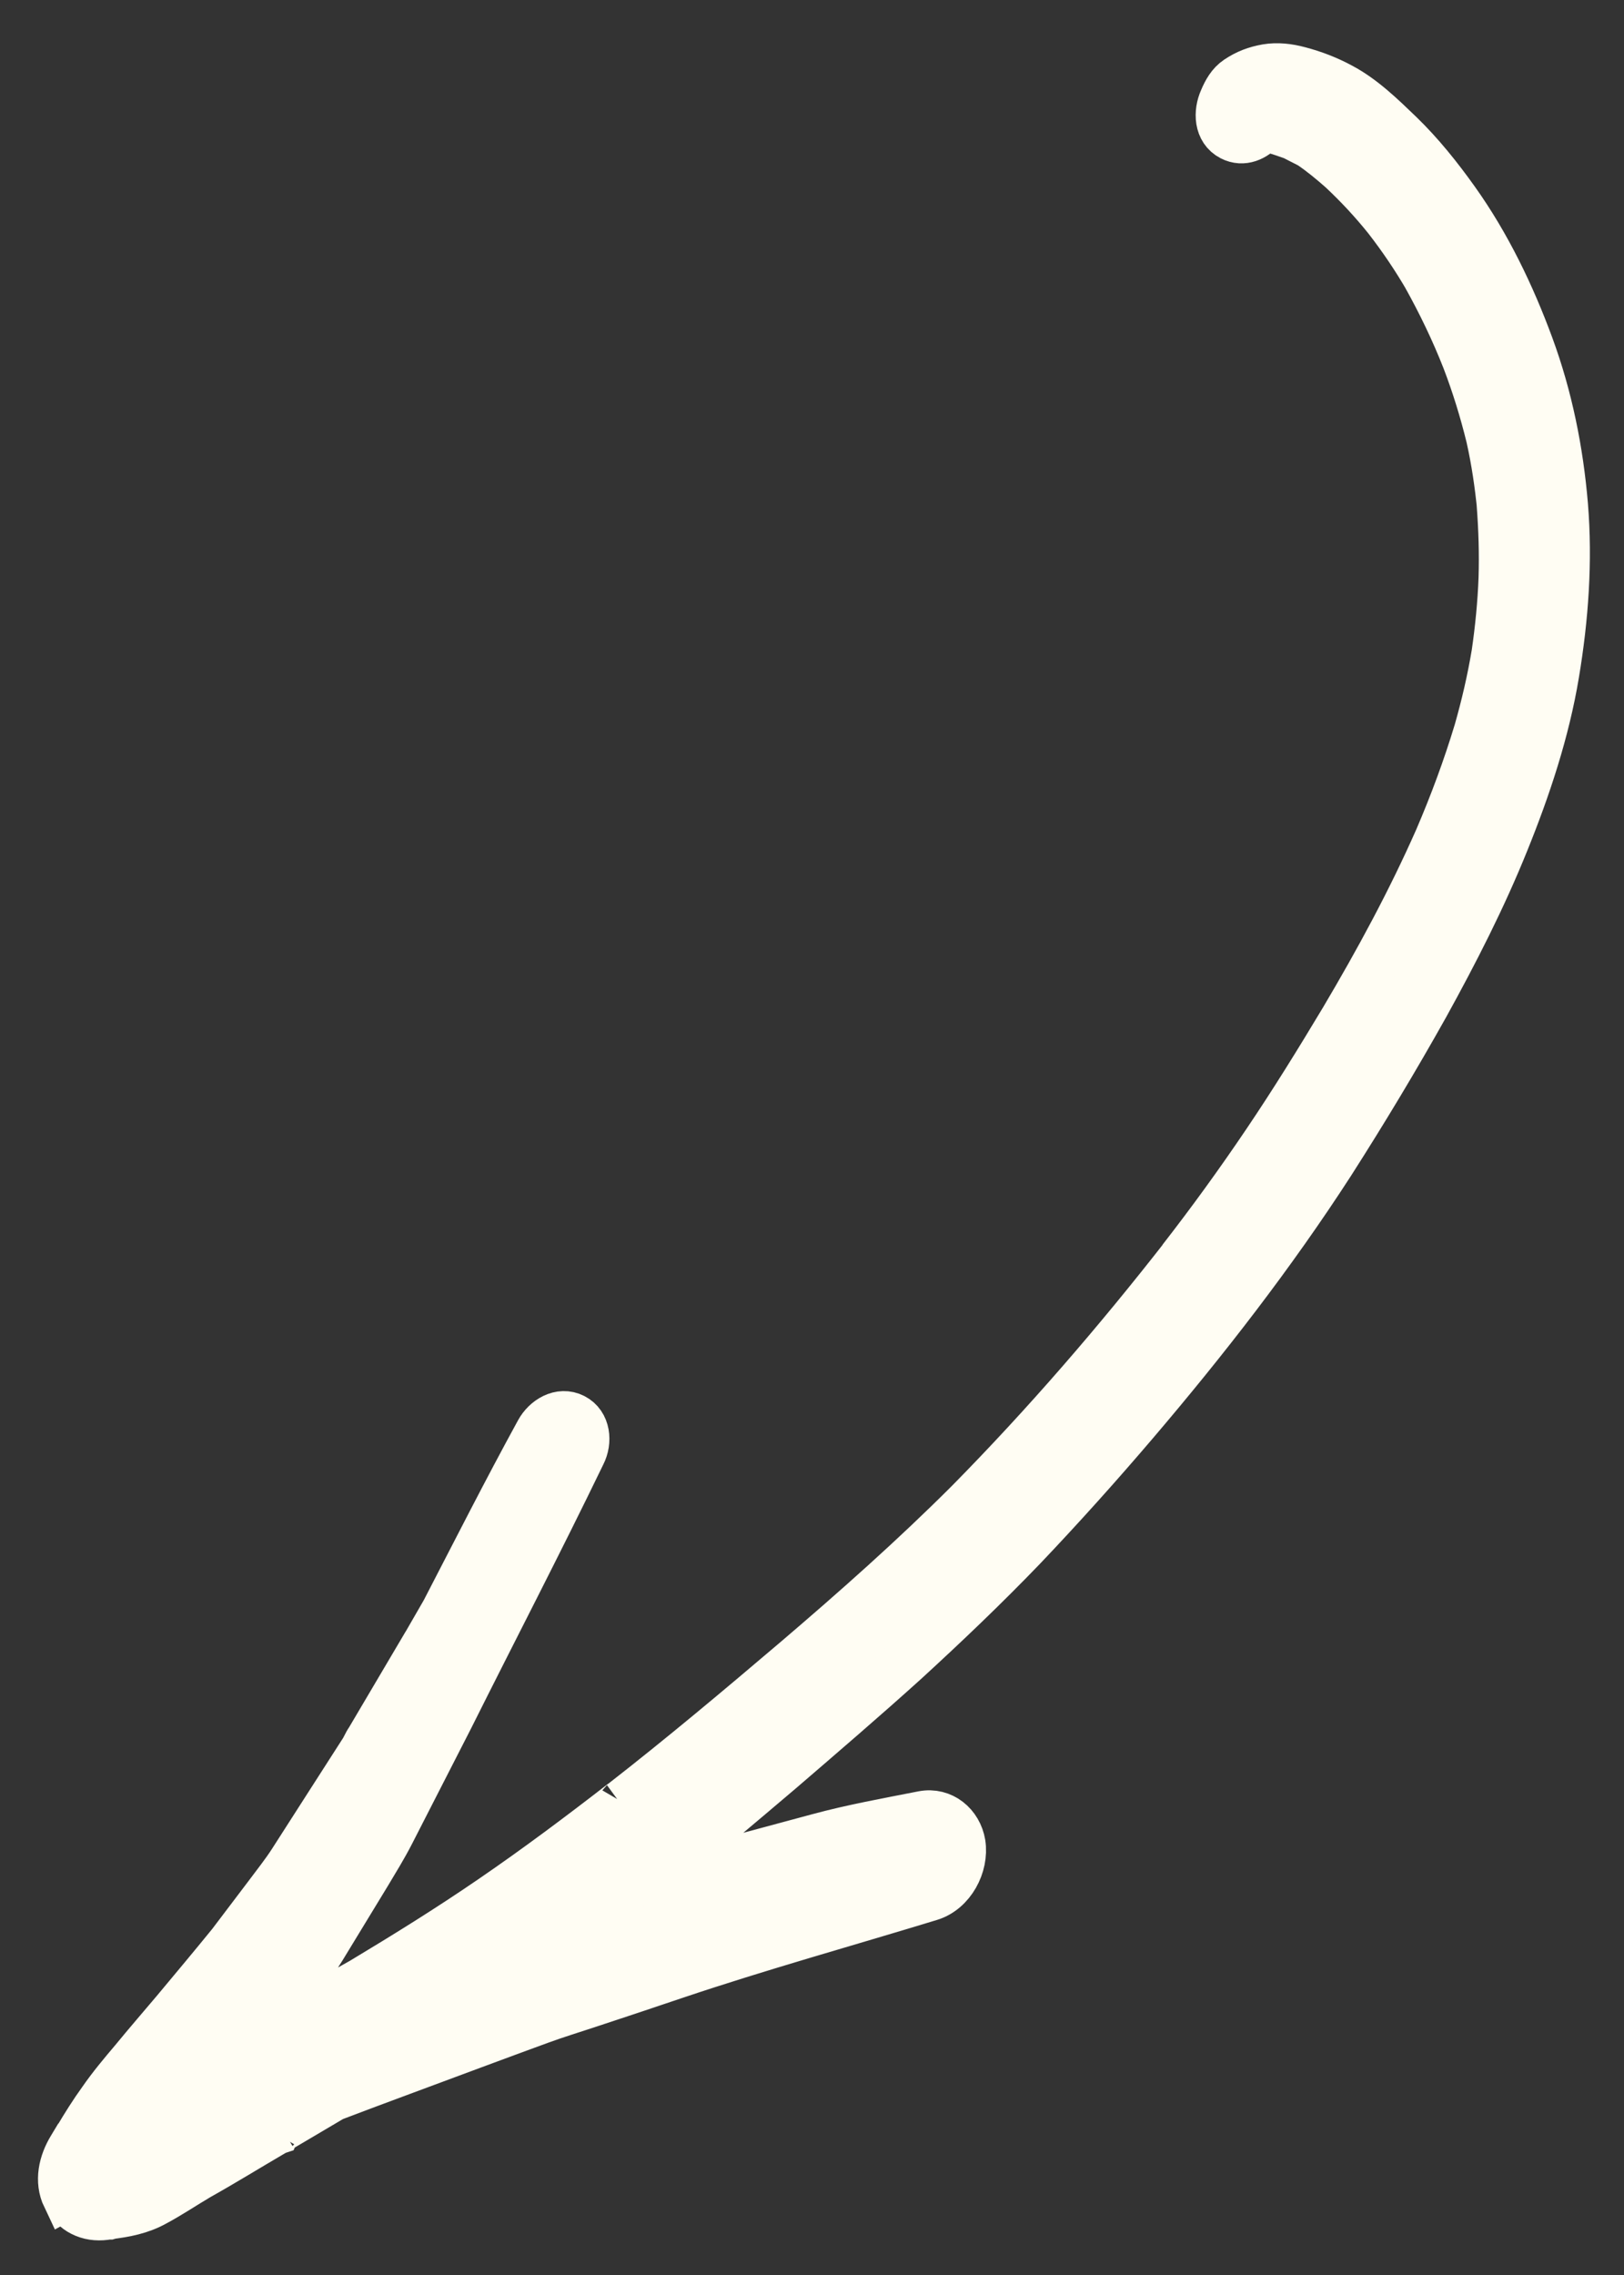 <?xml version="1.0" encoding="UTF-8"?> <svg xmlns="http://www.w3.org/2000/svg" width="35" height="49" viewBox="0 0 35 49" fill="none"><rect x="0" y="0" width="35" height="49" fill="#333333" stroke="none"/><path d="M1.407 47.328C1.238 46.974 1.33 46.58 1.527 46.256C1.578 46.172 1.632 46.081 1.683 45.997C1.674 46.016 1.667 46.028 1.658 46.047C1.823 45.77 1.995 45.495 2.182 45.237C2.391 44.934 2.632 44.648 2.869 44.368C3.16 44.013 3.463 43.664 3.76 43.312C4.165 42.827 4.567 42.347 4.965 41.858C4.949 41.89 4.918 41.921 4.896 41.949C5.184 41.569 5.472 41.189 5.76 40.809C5.938 40.569 6.127 40.335 6.29 40.08C6.801 39.279 7.322 38.475 7.834 37.674C7.84 37.661 7.843 37.655 7.85 37.642C7.847 37.649 7.843 37.655 7.84 37.661C7.843 37.655 7.85 37.642 7.853 37.636C7.853 37.636 7.856 37.63 7.859 37.624C7.859 37.624 7.863 37.617 7.866 37.611C7.869 37.605 7.872 37.599 7.879 37.586C7.898 37.549 7.917 37.511 7.942 37.477C7.942 37.477 7.942 37.477 7.939 37.483C8.35 36.788 8.76 36.093 9.171 35.398C9.168 35.404 9.165 35.41 9.162 35.416C9.298 35.179 9.435 34.942 9.572 34.705C10.243 33.411 10.902 32.11 11.603 30.831C11.747 30.566 12.07 30.362 12.367 30.514C12.663 30.666 12.692 31.051 12.555 31.319C11.63 33.231 10.653 35.109 9.703 37.009C9.282 37.832 8.857 38.662 8.432 39.492C8.278 39.791 8.104 40.072 7.935 40.355L6.955 41.964C6.774 42.257 6.574 42.541 6.374 42.824C6.187 43.098 5.996 43.379 5.803 43.65C5.803 43.65 5.803 43.65 5.806 43.644C6.125 43.508 6.445 43.372 6.77 43.239C7.108 43.051 7.45 42.855 7.789 42.667C8.745 42.093 9.683 41.511 10.597 40.884C11.558 40.227 12.495 39.525 13.413 38.814C13.406 38.826 13.397 38.83 13.384 38.839C14.667 37.842 15.913 36.795 17.156 35.739C18.431 34.651 19.687 33.538 20.87 32.356C22.526 30.677 24.077 28.881 25.53 27.018L25.448 27.118C26.088 26.296 26.7 25.451 27.28 24.591C27.861 23.731 28.408 22.846 28.943 21.954C29.691 20.692 30.39 19.404 30.983 18.062C31.308 17.306 31.595 16.532 31.832 15.748C31.989 15.199 32.118 14.643 32.213 14.077C32.291 13.542 32.345 12.995 32.365 12.454C32.382 11.919 32.364 11.39 32.324 10.858C32.33 10.893 32.326 10.93 32.335 10.958C32.283 10.435 32.209 9.925 32.095 9.418C31.956 8.851 31.783 8.289 31.576 7.75C31.332 7.129 31.044 6.533 30.719 5.949C30.734 5.981 30.747 6.003 30.765 6.028C30.5 5.569 30.207 5.136 29.883 4.718C29.583 4.344 29.261 3.998 28.908 3.667C28.693 3.478 28.474 3.295 28.231 3.131C28.107 3.068 27.99 3.008 27.866 2.945C27.714 2.891 27.569 2.84 27.411 2.798C27.383 2.792 27.345 2.788 27.317 2.782C27.349 2.782 27.37 2.785 27.401 2.785C27.343 2.779 27.28 2.779 27.218 2.778C27.047 2.974 26.791 3.095 26.537 2.965C26.228 2.807 26.218 2.416 26.346 2.135C26.417 1.966 26.509 1.801 26.663 1.699C26.864 1.565 27.058 1.491 27.298 1.449C27.529 1.41 27.771 1.439 27.997 1.5C28.314 1.583 28.614 1.698 28.901 1.853C29.38 2.106 29.785 2.502 30.172 2.874C30.621 3.308 31.016 3.802 31.379 4.311C32.06 5.266 32.578 6.342 32.983 7.439C33.391 8.546 33.625 9.705 33.724 10.882C33.823 12.09 33.735 13.313 33.535 14.51C33.329 15.751 32.924 16.969 32.454 18.13C31.965 19.344 31.364 20.517 30.73 21.665C30.086 22.815 29.408 23.941 28.699 25.05C27.425 27.02 25.985 28.873 24.461 30.66C23.68 31.575 22.881 32.465 22.055 33.333C21.237 34.183 20.383 34.997 19.517 35.79C18.632 36.589 17.729 37.363 16.822 38.143C15.913 38.913 15 39.69 14.063 40.438C13.959 40.519 13.855 40.6 13.758 40.684C14.308 40.493 14.855 40.309 15.417 40.155C16.151 39.956 16.891 39.761 17.625 39.561C18.368 39.359 19.132 39.223 19.887 39.074C20.311 38.992 20.671 39.295 20.74 39.708C20.812 40.178 20.521 40.73 20.049 40.874C18.219 41.433 16.373 41.944 14.554 42.556C13.913 42.772 13.273 42.987 12.626 43.199C12.307 43.303 11.982 43.405 11.666 43.519C10.688 43.876 9.703 44.245 8.721 44.609C8.202 44.8 7.689 44.994 7.176 45.188C6.753 45.436 6.336 45.687 5.912 45.934C5.919 45.922 5.934 45.922 5.947 45.913C5.944 45.919 5.934 45.922 5.925 45.925C5.928 45.919 5.947 45.913 5.956 45.91C5.956 45.91 5.959 45.903 5.969 45.9C5.969 45.9 5.981 45.891 5.991 45.888C6.013 45.876 6.035 45.863 6.057 45.851C6.01 45.882 5.959 45.903 5.912 45.934C5.89 45.947 5.869 45.959 5.847 45.972C5.323 46.278 4.808 46.597 4.285 46.889C3.971 47.074 3.673 47.276 3.35 47.449C3.034 47.626 2.697 47.689 2.348 47.731C2.373 47.728 2.388 47.728 2.413 47.725C2.388 47.728 2.363 47.731 2.344 47.737C2.329 47.737 2.31 47.743 2.288 47.74C2.304 47.74 2.323 47.734 2.338 47.734C2.313 47.737 2.295 47.743 2.27 47.746C2.086 47.77 1.912 47.744 1.764 47.668C1.621 47.596 1.508 47.482 1.429 47.316L1.407 47.328Z" fill="#FFFDF3"></path><path d="M5.912 45.934C6.336 45.687 6.753 45.436 7.176 45.188C7.689 44.994 8.202 44.8 8.721 44.609C9.703 44.245 10.688 43.876 11.666 43.519C11.982 43.405 12.307 43.303 12.626 43.199C13.273 42.987 13.913 42.772 14.554 42.556C16.373 41.944 18.219 41.433 20.049 40.874C20.521 40.73 20.812 40.178 20.74 39.708C20.671 39.295 20.311 38.992 19.887 39.074C19.132 39.223 18.368 39.359 17.625 39.561C16.891 39.761 16.151 39.956 15.417 40.155C14.855 40.309 14.308 40.493 13.758 40.684C13.855 40.6 13.959 40.519 14.063 40.438C15 39.69 15.913 38.913 16.822 38.143C17.729 37.363 18.632 36.589 19.517 35.79C20.383 34.997 21.237 34.183 22.055 33.333C22.881 32.465 23.68 31.575 24.461 30.66C25.985 28.873 27.425 27.02 28.699 25.05C29.408 23.941 30.086 22.815 30.73 21.665C31.364 20.517 31.965 19.344 32.454 18.13C32.924 16.969 33.329 15.751 33.535 14.51C33.735 13.313 33.823 12.09 33.724 10.882C33.625 9.705 33.391 8.546 32.983 7.439C32.578 6.342 32.06 5.266 31.379 4.311C31.016 3.802 30.621 3.308 30.172 2.874C29.785 2.502 29.38 2.106 28.901 1.853C28.614 1.698 28.314 1.583 27.997 1.5C27.771 1.439 27.529 1.41 27.298 1.449C27.058 1.491 26.864 1.565 26.663 1.699C26.509 1.801 26.417 1.966 26.346 2.135C26.218 2.416 26.228 2.807 26.537 2.965C26.791 3.095 27.047 2.974 27.218 2.778C27.28 2.779 27.343 2.779 27.401 2.785C27.37 2.785 27.349 2.782 27.317 2.782C27.345 2.788 27.383 2.792 27.411 2.798C27.569 2.84 27.714 2.891 27.866 2.945C27.99 3.008 28.107 3.068 28.231 3.131C28.474 3.295 28.693 3.478 28.908 3.667C29.261 3.998 29.583 4.344 29.883 4.718C30.207 5.136 30.5 5.569 30.765 6.028C30.747 6.003 30.734 5.981 30.719 5.949C31.044 6.533 31.332 7.129 31.576 7.75C31.783 8.289 31.956 8.851 32.095 9.418C32.209 9.925 32.283 10.435 32.335 10.958C32.326 10.93 32.33 10.893 32.324 10.858C32.364 11.39 32.382 11.919 32.365 12.454C32.345 12.995 32.291 13.542 32.213 14.077C32.118 14.643 31.989 15.199 31.832 15.748C31.595 16.532 31.308 17.306 30.983 18.062C30.39 19.404 29.691 20.692 28.943 21.954C28.408 22.846 27.861 23.731 27.28 24.591C26.7 25.451 26.088 26.296 25.448 27.118L25.53 27.018C24.077 28.881 22.526 30.677 20.87 32.356C19.687 33.538 18.431 34.651 17.156 35.739C15.913 36.795 14.667 37.842 13.384 38.839C13.397 38.83 13.406 38.826 13.413 38.814C12.495 39.525 11.558 40.227 10.597 40.884C9.683 41.511 8.745 42.093 7.789 42.667C7.45 42.855 7.108 43.051 6.77 43.239C6.445 43.372 6.125 43.508 5.806 43.644C5.803 43.65 5.803 43.65 5.803 43.65C5.996 43.379 6.187 43.098 6.374 42.824C6.574 42.541 6.774 42.257 6.955 41.964L7.935 40.355C8.104 40.072 8.278 39.791 8.432 39.492C8.857 38.662 9.282 37.832 9.703 37.009C10.653 35.109 11.63 33.231 12.555 31.319C12.692 31.051 12.663 30.666 12.367 30.514C12.07 30.362 11.747 30.566 11.603 30.831C10.902 32.11 10.243 33.411 9.572 34.705C9.435 34.942 9.298 35.179 9.162 35.416C9.165 35.41 9.168 35.404 9.171 35.398C8.76 36.093 8.35 36.788 7.939 37.483C7.942 37.477 7.942 37.477 7.942 37.477C7.917 37.511 7.898 37.549 7.879 37.586C7.872 37.599 7.869 37.605 7.866 37.611C7.863 37.617 7.859 37.624 7.859 37.624C7.856 37.63 7.853 37.636 7.853 37.636C7.85 37.642 7.843 37.655 7.84 37.661C7.843 37.655 7.847 37.649 7.85 37.642C7.843 37.655 7.84 37.661 7.834 37.674C7.322 38.475 6.801 39.279 6.29 40.08C6.127 40.335 5.938 40.569 5.76 40.809C5.472 41.189 5.184 41.569 4.896 41.949C4.918 41.921 4.949 41.89 4.965 41.858C4.567 42.347 4.165 42.827 3.76 43.312C3.463 43.664 3.16 44.013 2.869 44.368C2.632 44.648 2.391 44.934 2.182 45.237C1.995 45.495 1.823 45.77 1.658 46.047C1.667 46.028 1.674 46.016 1.683 45.997C1.632 46.081 1.578 46.172 1.527 46.256C1.33 46.58 1.238 46.974 1.407 47.328L1.429 47.316C1.508 47.482 1.621 47.596 1.764 47.668C1.912 47.744 2.086 47.77 2.27 47.746C2.295 47.743 2.313 47.737 2.338 47.734C2.323 47.734 2.304 47.74 2.288 47.74C2.31 47.743 2.329 47.737 2.344 47.737C2.363 47.731 2.388 47.728 2.413 47.725C2.388 47.728 2.373 47.728 2.348 47.731C2.697 47.689 3.034 47.626 3.35 47.449C3.673 47.276 3.971 47.074 4.285 46.889C4.808 46.597 5.323 46.278 5.847 45.972C5.869 45.959 5.89 45.947 5.912 45.934ZM5.912 45.934C5.919 45.922 5.934 45.922 5.947 45.913C5.944 45.919 5.934 45.922 5.925 45.925C5.928 45.919 5.947 45.913 5.956 45.91C5.956 45.91 5.959 45.903 5.969 45.9C5.969 45.9 5.981 45.891 5.991 45.888C6.013 45.876 6.035 45.863 6.057 45.851C6.01 45.882 5.959 45.903 5.912 45.934Z" stroke="#FFFDF3"></path></svg> 